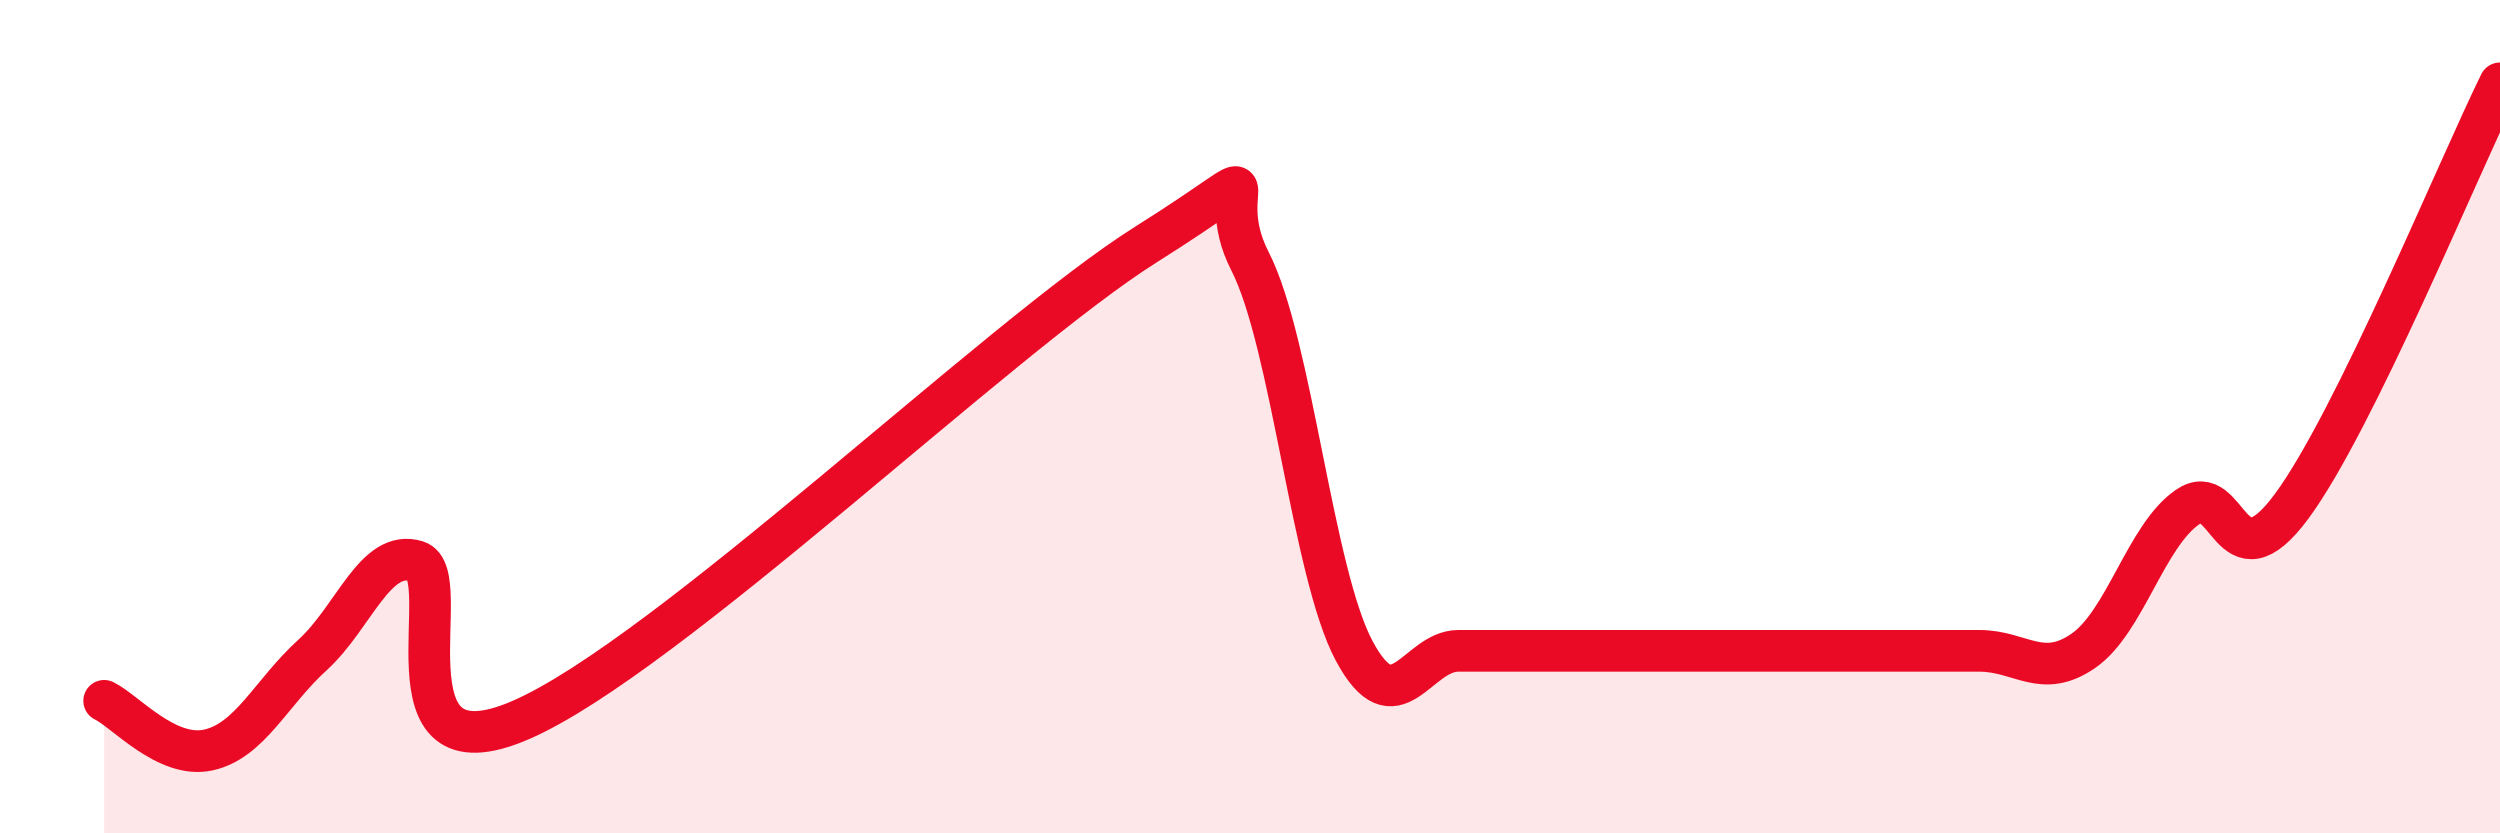 
    <svg width="60" height="20" viewBox="0 0 60 20" xmlns="http://www.w3.org/2000/svg">
      <path
        d="M 2.5,16.82 C 3,17.06 4,18.22 5,18 C 6,17.78 6.5,16.63 7.5,15.72 C 8.5,14.81 9,13.16 10,13.47 C 11,13.78 9,18.8 12.5,17.28 C 16,15.76 24,8.07 27.5,5.87 C 31,3.67 29,4.32 30,6.27 C 31,8.22 31.5,13.75 32.5,15.62 C 33.5,17.49 34,15.62 35,15.62 C 36,15.62 36.5,15.62 37.5,15.62 C 38.5,15.62 39,15.62 40,15.62 C 41,15.62 41.5,15.62 42.5,15.62 C 43.5,15.62 44,15.62 45,15.62 C 46,15.62 46.5,15.62 47.5,15.62 C 48.5,15.62 49,16.31 50,15.62 C 51,14.93 51.5,12.86 52.5,12.17 C 53.5,11.48 53.5,14.18 55,12.15 C 56.5,10.12 59,4.03 60,2L60 20L2.5 20Z"
        fill="#EB0A25"
        opacity="0.1"
        stroke-linecap="round"
        stroke-linejoin="round"
      />
      <path
        d="M 2.5,16.82 C 3,17.06 4,18.22 5,18 C 6,17.78 6.5,16.63 7.5,15.72 C 8.5,14.81 9,13.16 10,13.47 C 11,13.78 9,18.8 12.5,17.28 C 16,15.76 24,8.07 27.5,5.87 C 31,3.67 29,4.32 30,6.27 C 31,8.22 31.5,13.75 32.5,15.62 C 33.5,17.49 34,15.62 35,15.62 C 36,15.62 36.5,15.62 37.5,15.62 C 38.5,15.62 39,15.62 40,15.62 C 41,15.62 41.5,15.62 42.5,15.62 C 43.5,15.62 44,15.62 45,15.62 C 46,15.62 46.5,15.62 47.5,15.62 C 48.5,15.62 49,16.31 50,15.62 C 51,14.93 51.5,12.86 52.5,12.17 C 53.5,11.48 53.5,14.18 55,12.15 C 56.5,10.12 59,4.03 60,2"
        stroke="#EB0A25"
        stroke-width="1"
        fill="none"
        stroke-linecap="round"
        stroke-linejoin="round"
      />
    </svg>
  